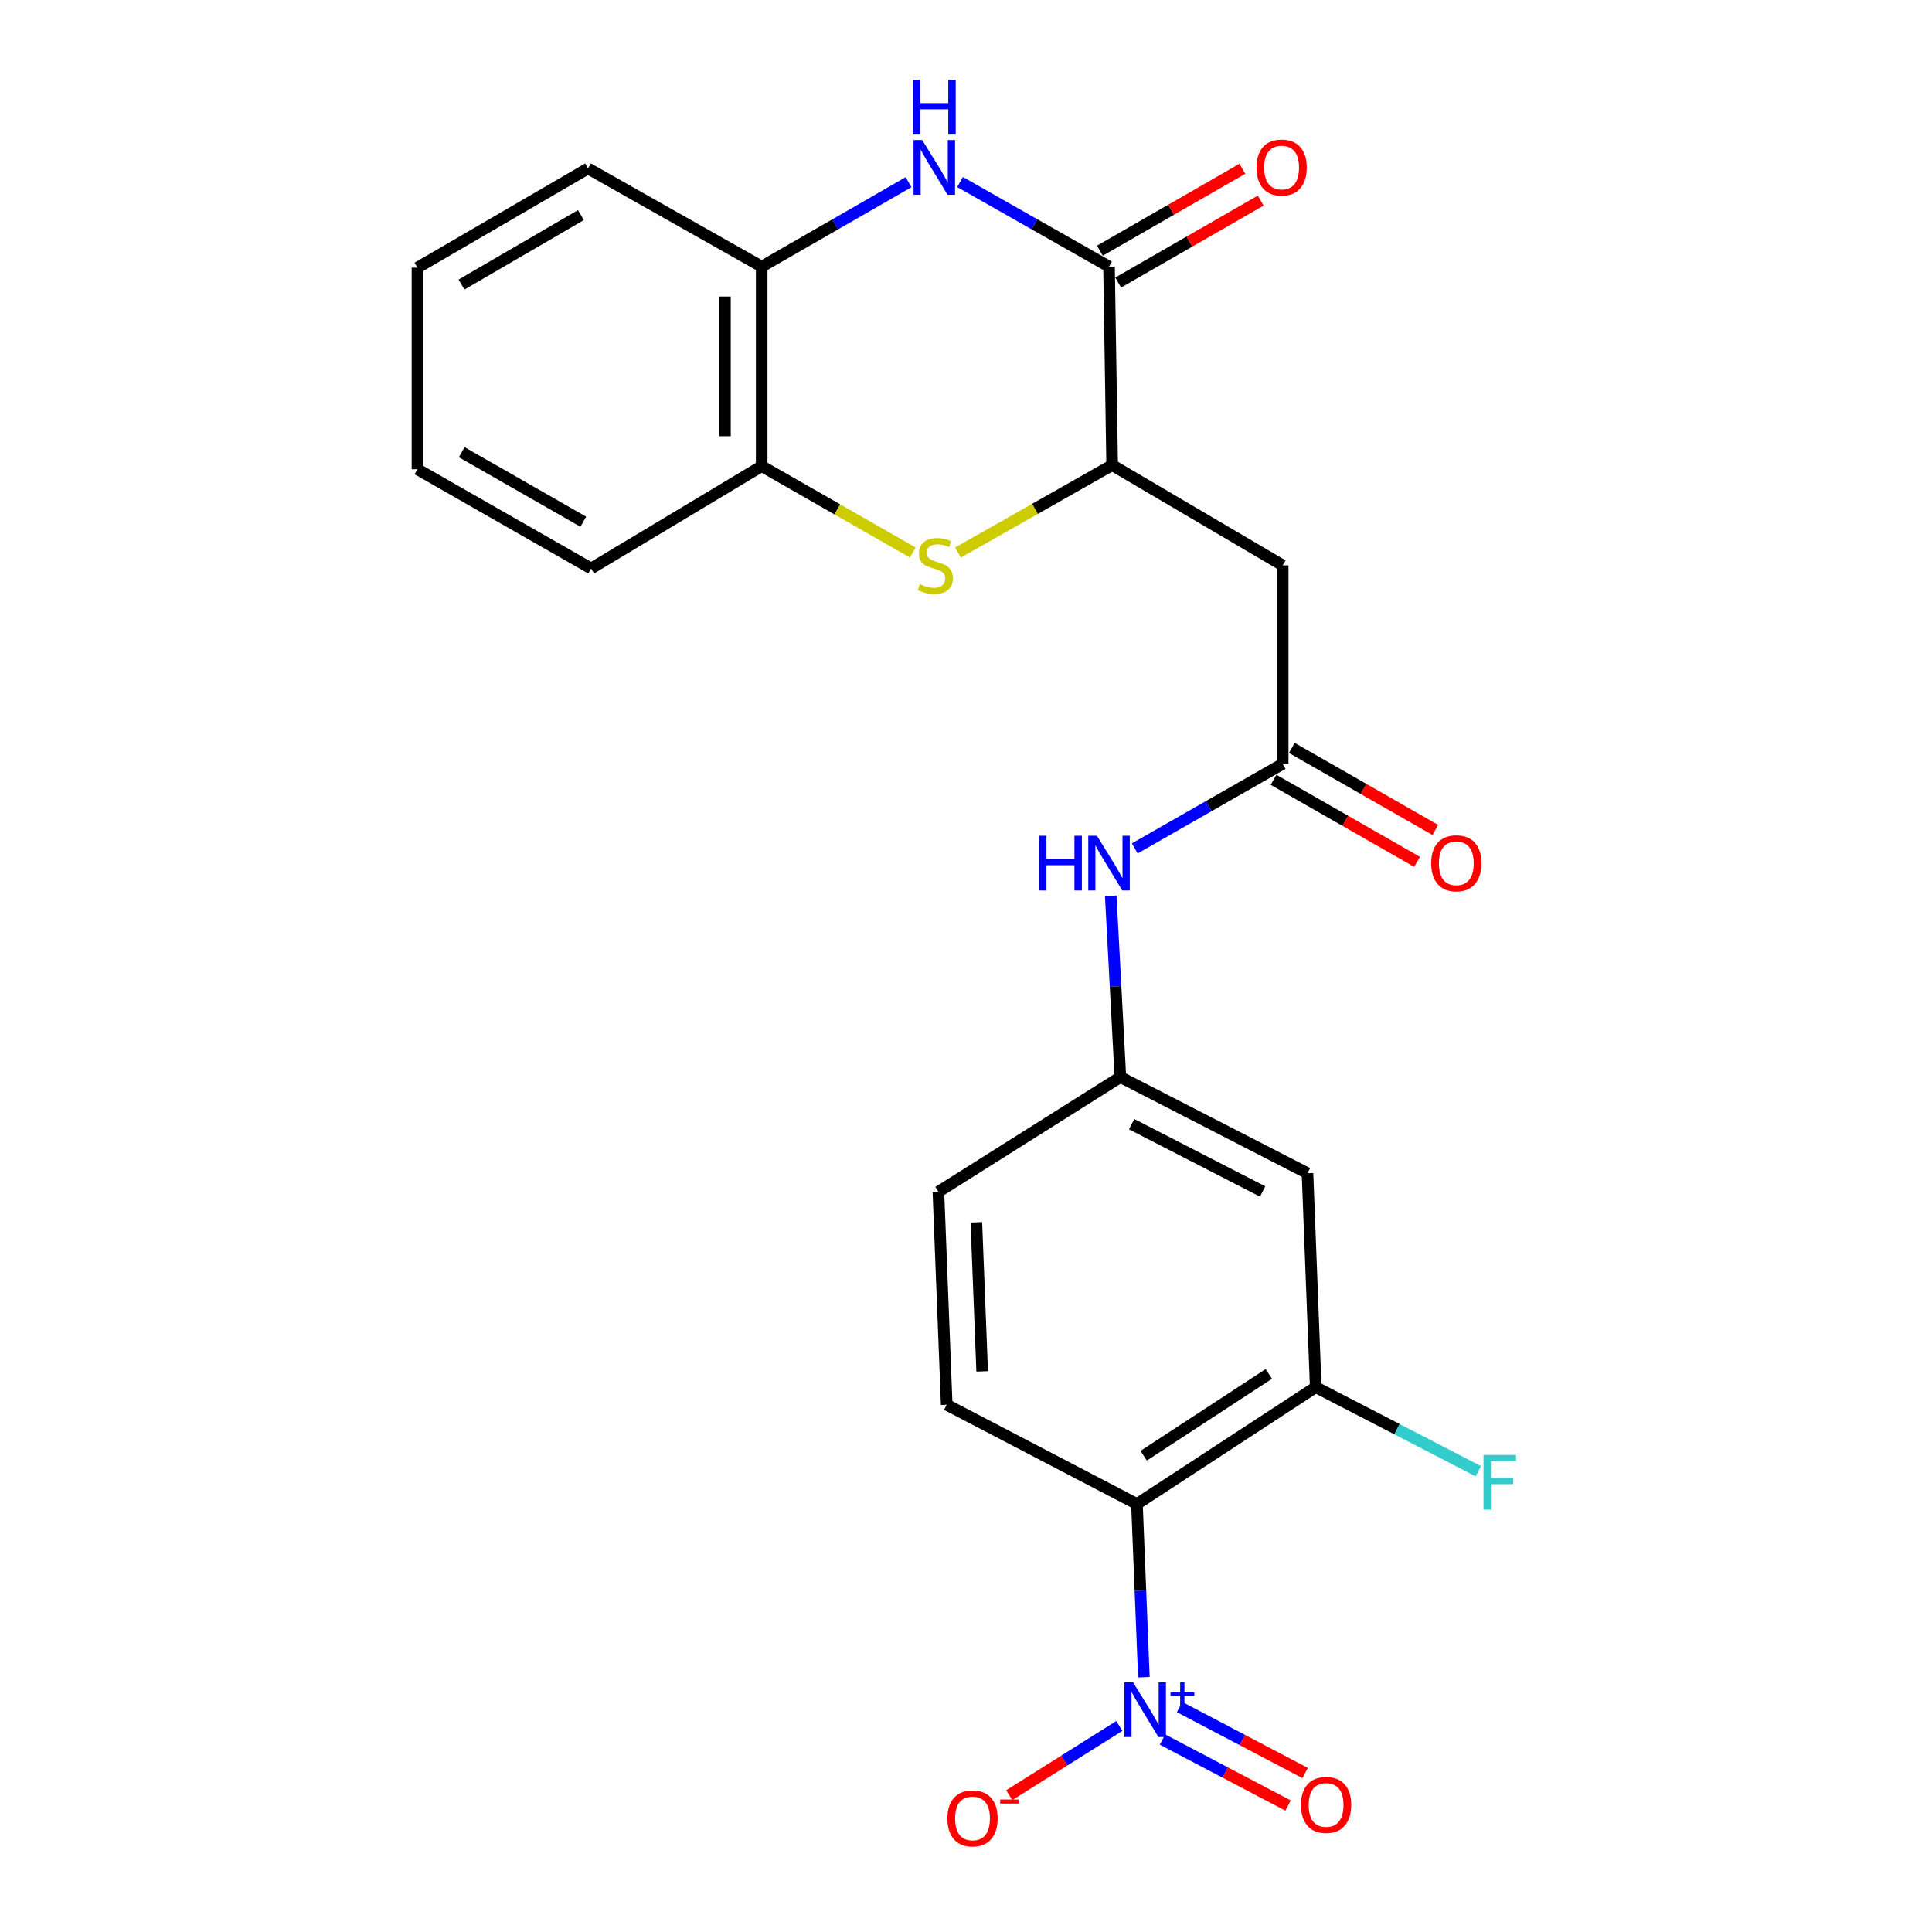 <?xml version='1.0' encoding='iso-8859-1'?>
<svg version='1.1' baseProfile='full'
              xmlns='http://www.w3.org/2000/svg'
                      xmlns:rdkit='http://www.rdkit.org/xml'
                      xmlns:xlink='http://www.w3.org/1999/xlink'
                  xml:space='preserve'
width='1000px' height='1000px' viewBox='0 0 1000 1000'>
<!-- END OF HEADER -->
<rect style='opacity:1.0;fill:#FFFFFF;stroke:none' width='1000' height='1000' x='0' y='0'> </rect>
<path class='bond-0' d='M 592.074,868.117 L 590.277,823.292' style='fill:none;fill-rule:evenodd;stroke:#0000FF;stroke-width:6px;stroke-linecap:butt;stroke-linejoin:miter;stroke-opacity:1' />
<path class='bond-0' d='M 590.277,823.292 L 588.481,778.467' style='fill:none;fill-rule:evenodd;stroke:#000000;stroke-width:6px;stroke-linecap:butt;stroke-linejoin:miter;stroke-opacity:1' />
<path class='bond-12' d='M 579.369,893.353 L 550.87,911.27' style='fill:none;fill-rule:evenodd;stroke:#0000FF;stroke-width:6px;stroke-linecap:butt;stroke-linejoin:miter;stroke-opacity:1' />
<path class='bond-12' d='M 550.87,911.27 L 522.372,929.188' style='fill:none;fill-rule:evenodd;stroke:#FF0000;stroke-width:6px;stroke-linecap:butt;stroke-linejoin:miter;stroke-opacity:1' />
<path class='bond-14' d='M 601.71,900.392 L 634.203,917.47' style='fill:none;fill-rule:evenodd;stroke:#0000FF;stroke-width:6px;stroke-linecap:butt;stroke-linejoin:miter;stroke-opacity:1' />
<path class='bond-14' d='M 634.203,917.47 L 666.697,934.549' style='fill:none;fill-rule:evenodd;stroke:#FF0000;stroke-width:6px;stroke-linecap:butt;stroke-linejoin:miter;stroke-opacity:1' />
<path class='bond-14' d='M 610.557,883.56 L 643.05,900.639' style='fill:none;fill-rule:evenodd;stroke:#0000FF;stroke-width:6px;stroke-linecap:butt;stroke-linejoin:miter;stroke-opacity:1' />
<path class='bond-14' d='M 643.05,900.639 L 675.544,917.718' style='fill:none;fill-rule:evenodd;stroke:#FF0000;stroke-width:6px;stroke-linecap:butt;stroke-linejoin:miter;stroke-opacity:1' />
<path class='bond-6' d='M 588.481,778.467 L 681.02,718' style='fill:none;fill-rule:evenodd;stroke:#000000;stroke-width:6px;stroke-linecap:butt;stroke-linejoin:miter;stroke-opacity:1' />
<path class='bond-6' d='M 591.96,753.479 L 656.738,711.152' style='fill:none;fill-rule:evenodd;stroke:#000000;stroke-width:6px;stroke-linecap:butt;stroke-linejoin:miter;stroke-opacity:1' />
<path class='bond-11' d='M 588.481,778.467 L 490.015,727.106' style='fill:none;fill-rule:evenodd;stroke:#000000;stroke-width:6px;stroke-linecap:butt;stroke-linejoin:miter;stroke-opacity:1' />
<path class='bond-1' d='M 496.932,94.215 L 535.481,116.108' style='fill:none;fill-rule:evenodd;stroke:#0000FF;stroke-width:6px;stroke-linecap:butt;stroke-linejoin:miter;stroke-opacity:1' />
<path class='bond-1' d='M 535.481,116.108 L 574.029,138' style='fill:none;fill-rule:evenodd;stroke:#000000;stroke-width:6px;stroke-linecap:butt;stroke-linejoin:miter;stroke-opacity:1' />
<path class='bond-25' d='M 470.276,94.294 L 432.264,116.147' style='fill:none;fill-rule:evenodd;stroke:#0000FF;stroke-width:6px;stroke-linecap:butt;stroke-linejoin:miter;stroke-opacity:1' />
<path class='bond-25' d='M 432.264,116.147 L 394.253,138' style='fill:none;fill-rule:evenodd;stroke:#000000;stroke-width:6px;stroke-linecap:butt;stroke-linejoin:miter;stroke-opacity:1' />
<path class='bond-2' d='M 574.029,138 L 575.646,240.745' style='fill:none;fill-rule:evenodd;stroke:#000000;stroke-width:6px;stroke-linecap:butt;stroke-linejoin:miter;stroke-opacity:1' />
<path class='bond-16' d='M 578.768,146.243 L 615.649,125.04' style='fill:none;fill-rule:evenodd;stroke:#000000;stroke-width:6px;stroke-linecap:butt;stroke-linejoin:miter;stroke-opacity:1' />
<path class='bond-16' d='M 615.649,125.04 L 652.53,103.836' style='fill:none;fill-rule:evenodd;stroke:#FF0000;stroke-width:6px;stroke-linecap:butt;stroke-linejoin:miter;stroke-opacity:1' />
<path class='bond-16' d='M 569.291,129.758 L 606.172,108.555' style='fill:none;fill-rule:evenodd;stroke:#000000;stroke-width:6px;stroke-linecap:butt;stroke-linejoin:miter;stroke-opacity:1' />
<path class='bond-16' d='M 606.172,108.555 L 643.053,87.351' style='fill:none;fill-rule:evenodd;stroke:#FF0000;stroke-width:6px;stroke-linecap:butt;stroke-linejoin:miter;stroke-opacity:1' />
<path class='bond-3' d='M 495.83,285.995 L 535.738,263.37' style='fill:none;fill-rule:evenodd;stroke:#CCCC00;stroke-width:6px;stroke-linecap:butt;stroke-linejoin:miter;stroke-opacity:1' />
<path class='bond-3' d='M 535.738,263.37 L 575.646,240.745' style='fill:none;fill-rule:evenodd;stroke:#000000;stroke-width:6px;stroke-linecap:butt;stroke-linejoin:miter;stroke-opacity:1' />
<path class='bond-9' d='M 472.452,285.966 L 433.353,263.62' style='fill:none;fill-rule:evenodd;stroke:#CCCC00;stroke-width:6px;stroke-linecap:butt;stroke-linejoin:miter;stroke-opacity:1' />
<path class='bond-9' d='M 433.353,263.62 L 394.253,241.273' style='fill:none;fill-rule:evenodd;stroke:#000000;stroke-width:6px;stroke-linecap:butt;stroke-linejoin:miter;stroke-opacity:1' />
<path class='bond-4' d='M 575.646,240.745 L 663.917,292.635' style='fill:none;fill-rule:evenodd;stroke:#000000;stroke-width:6px;stroke-linecap:butt;stroke-linejoin:miter;stroke-opacity:1' />
<path class='bond-5' d='M 663.917,292.635 L 663.917,395.379' style='fill:none;fill-rule:evenodd;stroke:#000000;stroke-width:6px;stroke-linecap:butt;stroke-linejoin:miter;stroke-opacity:1' />
<path class='bond-10' d='M 681.02,718 L 676.752,607.259' style='fill:none;fill-rule:evenodd;stroke:#000000;stroke-width:6px;stroke-linecap:butt;stroke-linejoin:miter;stroke-opacity:1' />
<path class='bond-18' d='M 681.02,718 L 723.097,739.75' style='fill:none;fill-rule:evenodd;stroke:#000000;stroke-width:6px;stroke-linecap:butt;stroke-linejoin:miter;stroke-opacity:1' />
<path class='bond-18' d='M 723.097,739.75 L 765.174,761.5' style='fill:none;fill-rule:evenodd;stroke:#33CCCC;stroke-width:6px;stroke-linecap:butt;stroke-linejoin:miter;stroke-opacity:1' />
<path class='bond-7' d='M 663.917,395.379 L 625.637,417.256' style='fill:none;fill-rule:evenodd;stroke:#000000;stroke-width:6px;stroke-linecap:butt;stroke-linejoin:miter;stroke-opacity:1' />
<path class='bond-7' d='M 625.637,417.256 L 587.358,439.134' style='fill:none;fill-rule:evenodd;stroke:#0000FF;stroke-width:6px;stroke-linecap:butt;stroke-linejoin:miter;stroke-opacity:1' />
<path class='bond-17' d='M 659.199,403.633 L 696.339,424.864' style='fill:none;fill-rule:evenodd;stroke:#000000;stroke-width:6px;stroke-linecap:butt;stroke-linejoin:miter;stroke-opacity:1' />
<path class='bond-17' d='M 696.339,424.864 L 733.478,446.094' style='fill:none;fill-rule:evenodd;stroke:#FF0000;stroke-width:6px;stroke-linecap:butt;stroke-linejoin:miter;stroke-opacity:1' />
<path class='bond-17' d='M 668.636,387.125 L 705.775,408.355' style='fill:none;fill-rule:evenodd;stroke:#000000;stroke-width:6px;stroke-linecap:butt;stroke-linejoin:miter;stroke-opacity:1' />
<path class='bond-17' d='M 705.775,408.355 L 742.915,429.586' style='fill:none;fill-rule:evenodd;stroke:#FF0000;stroke-width:6px;stroke-linecap:butt;stroke-linejoin:miter;stroke-opacity:1' />
<path class='bond-8' d='M 394.253,138 L 394.253,241.273' style='fill:none;fill-rule:evenodd;stroke:#000000;stroke-width:6px;stroke-linecap:butt;stroke-linejoin:miter;stroke-opacity:1' />
<path class='bond-8' d='M 375.238,153.491 L 375.238,225.782' style='fill:none;fill-rule:evenodd;stroke:#000000;stroke-width:6px;stroke-linecap:butt;stroke-linejoin:miter;stroke-opacity:1' />
<path class='bond-20' d='M 394.253,138 L 304.355,87.188' style='fill:none;fill-rule:evenodd;stroke:#000000;stroke-width:6px;stroke-linecap:butt;stroke-linejoin:miter;stroke-opacity:1' />
<path class='bond-21' d='M 394.253,241.273 L 305.96,294.24' style='fill:none;fill-rule:evenodd;stroke:#000000;stroke-width:6px;stroke-linecap:butt;stroke-linejoin:miter;stroke-opacity:1' />
<path class='bond-24' d='M 676.752,607.259 L 579.903,557.492' style='fill:none;fill-rule:evenodd;stroke:#000000;stroke-width:6px;stroke-linecap:butt;stroke-linejoin:miter;stroke-opacity:1' />
<path class='bond-24' d='M 653.534,616.706 L 585.74,581.87' style='fill:none;fill-rule:evenodd;stroke:#000000;stroke-width:6px;stroke-linecap:butt;stroke-linejoin:miter;stroke-opacity:1' />
<path class='bond-19' d='M 490.015,727.106 L 485.715,616.872' style='fill:none;fill-rule:evenodd;stroke:#000000;stroke-width:6px;stroke-linecap:butt;stroke-linejoin:miter;stroke-opacity:1' />
<path class='bond-19' d='M 508.37,709.83 L 505.361,632.666' style='fill:none;fill-rule:evenodd;stroke:#000000;stroke-width:6px;stroke-linecap:butt;stroke-linejoin:miter;stroke-opacity:1' />
<path class='bond-13' d='M 574.927,463.683 L 577.415,510.588' style='fill:none;fill-rule:evenodd;stroke:#0000FF;stroke-width:6px;stroke-linecap:butt;stroke-linejoin:miter;stroke-opacity:1' />
<path class='bond-13' d='M 577.415,510.588 L 579.903,557.492' style='fill:none;fill-rule:evenodd;stroke:#000000;stroke-width:6px;stroke-linecap:butt;stroke-linejoin:miter;stroke-opacity:1' />
<path class='bond-15' d='M 579.903,557.492 L 485.715,616.872' style='fill:none;fill-rule:evenodd;stroke:#000000;stroke-width:6px;stroke-linecap:butt;stroke-linejoin:miter;stroke-opacity:1' />
<path class='bond-26' d='M 304.355,87.188 L 216.072,138.55' style='fill:none;fill-rule:evenodd;stroke:#000000;stroke-width:6px;stroke-linecap:butt;stroke-linejoin:miter;stroke-opacity:1' />
<path class='bond-26' d='M 300.674,111.328 L 238.877,147.281' style='fill:none;fill-rule:evenodd;stroke:#000000;stroke-width:6px;stroke-linecap:butt;stroke-linejoin:miter;stroke-opacity:1' />
<path class='bond-22' d='M 305.96,294.24 L 216.072,242.879' style='fill:none;fill-rule:evenodd;stroke:#000000;stroke-width:6px;stroke-linecap:butt;stroke-linejoin:miter;stroke-opacity:1' />
<path class='bond-22' d='M 301.911,270.026 L 238.989,234.073' style='fill:none;fill-rule:evenodd;stroke:#000000;stroke-width:6px;stroke-linecap:butt;stroke-linejoin:miter;stroke-opacity:1' />
<path class='bond-23' d='M 216.072,242.879 L 216.072,138.55' style='fill:none;fill-rule:evenodd;stroke:#000000;stroke-width:6px;stroke-linecap:butt;stroke-linejoin:miter;stroke-opacity:1' />
<path  class='atom-0' d='M 586.488 870.781
L 595.768 885.781
Q 596.688 887.261, 598.168 889.941
Q 599.648 892.621, 599.728 892.781
L 599.728 870.781
L 603.488 870.781
L 603.488 899.101
L 599.608 899.101
L 589.648 882.701
Q 588.488 880.781, 587.248 878.581
Q 586.048 876.381, 585.688 875.701
L 585.688 899.101
L 582.008 899.101
L 582.008 870.781
L 586.488 870.781
' fill='#0000FF'/>
<path  class='atom-0' d='M 605.864 875.886
L 610.854 875.886
L 610.854 870.632
L 613.072 870.632
L 613.072 875.886
L 618.193 875.886
L 618.193 877.786
L 613.072 877.786
L 613.072 883.066
L 610.854 883.066
L 610.854 877.786
L 605.864 877.786
L 605.864 875.886
' fill='#0000FF'/>
<path  class='atom-2' d='M 477.332 72.479
L 486.612 87.479
Q 487.532 88.959, 489.012 91.639
Q 490.492 94.319, 490.572 94.479
L 490.572 72.479
L 494.332 72.479
L 494.332 100.799
L 490.452 100.799
L 480.492 84.399
Q 479.332 82.479, 478.092 80.279
Q 476.892 78.079, 476.532 77.399
L 476.532 100.799
L 472.852 100.799
L 472.852 72.479
L 477.332 72.479
' fill='#0000FF'/>
<path  class='atom-2' d='M 472.512 41.327
L 476.352 41.327
L 476.352 53.367
L 490.832 53.367
L 490.832 41.327
L 494.672 41.327
L 494.672 69.647
L 490.832 69.647
L 490.832 56.567
L 476.352 56.567
L 476.352 69.647
L 472.512 69.647
L 472.512 41.327
' fill='#0000FF'/>
<path  class='atom-4' d='M 476.12 302.355
Q 476.44 302.475, 477.76 303.035
Q 479.08 303.595, 480.52 303.955
Q 482 304.275, 483.44 304.275
Q 486.12 304.275, 487.68 302.995
Q 489.24 301.675, 489.24 299.395
Q 489.24 297.835, 488.44 296.875
Q 487.68 295.915, 486.48 295.395
Q 485.28 294.875, 483.28 294.275
Q 480.76 293.515, 479.24 292.795
Q 477.76 292.075, 476.68 290.555
Q 475.64 289.035, 475.64 286.475
Q 475.64 282.915, 478.04 280.715
Q 480.48 278.515, 485.28 278.515
Q 488.56 278.515, 492.28 280.075
L 491.36 283.155
Q 487.96 281.755, 485.4 281.755
Q 482.64 281.755, 481.12 282.915
Q 479.6 284.035, 479.64 285.995
Q 479.64 287.515, 480.4 288.435
Q 481.2 289.355, 482.32 289.875
Q 483.48 290.395, 485.4 290.995
Q 487.96 291.795, 489.48 292.595
Q 491 293.395, 492.08 295.035
Q 493.2 296.635, 493.2 299.395
Q 493.2 303.315, 490.56 305.435
Q 487.96 307.515, 483.6 307.515
Q 481.08 307.515, 479.16 306.955
Q 477.28 306.435, 475.04 305.515
L 476.12 302.355
' fill='#CCCC00'/>
<path  class='atom-13' d='M 490.378 941.21
Q 490.378 934.41, 493.738 930.61
Q 497.098 926.81, 503.378 926.81
Q 509.658 926.81, 513.018 930.61
Q 516.378 934.41, 516.378 941.21
Q 516.378 948.09, 512.978 952.01
Q 509.578 955.89, 503.378 955.89
Q 497.138 955.89, 493.738 952.01
Q 490.378 948.13, 490.378 941.21
M 503.378 952.69
Q 507.698 952.69, 510.018 949.81
Q 512.378 946.89, 512.378 941.21
Q 512.378 935.65, 510.018 932.85
Q 507.698 930.01, 503.378 930.01
Q 499.058 930.01, 496.698 932.81
Q 494.378 935.61, 494.378 941.21
Q 494.378 946.93, 496.698 949.81
Q 499.058 952.69, 503.378 952.69
' fill='#FF0000'/>
<path  class='atom-13' d='M 517.698 931.432
L 527.387 931.432
L 527.387 933.544
L 517.698 933.544
L 517.698 931.432
' fill='#FF0000'/>
<path  class='atom-14' d='M 537.809 432.591
L 541.649 432.591
L 541.649 444.631
L 556.129 444.631
L 556.129 432.591
L 559.969 432.591
L 559.969 460.911
L 556.129 460.911
L 556.129 447.831
L 541.649 447.831
L 541.649 460.911
L 537.809 460.911
L 537.809 432.591
' fill='#0000FF'/>
<path  class='atom-14' d='M 567.769 432.591
L 577.049 447.591
Q 577.969 449.071, 579.449 451.751
Q 580.929 454.431, 581.009 454.591
L 581.009 432.591
L 584.769 432.591
L 584.769 460.911
L 580.889 460.911
L 570.929 444.511
Q 569.769 442.591, 568.529 440.391
Q 567.329 438.191, 566.969 437.511
L 566.969 460.911
L 563.289 460.911
L 563.289 432.591
L 567.769 432.591
' fill='#0000FF'/>
<path  class='atom-15' d='M 673.387 934.238
Q 673.387 927.438, 676.747 923.638
Q 680.107 919.838, 686.387 919.838
Q 692.667 919.838, 696.027 923.638
Q 699.387 927.438, 699.387 934.238
Q 699.387 941.118, 695.987 945.038
Q 692.587 948.918, 686.387 948.918
Q 680.147 948.918, 676.747 945.038
Q 673.387 941.158, 673.387 934.238
M 686.387 945.718
Q 690.707 945.718, 693.027 942.838
Q 695.387 939.918, 695.387 934.238
Q 695.387 928.678, 693.027 925.878
Q 690.707 923.038, 686.387 923.038
Q 682.067 923.038, 679.707 925.838
Q 677.387 928.638, 677.387 934.238
Q 677.387 939.958, 679.707 942.838
Q 682.067 945.718, 686.387 945.718
' fill='#FF0000'/>
<path  class='atom-17' d='M 650.368 86.719
Q 650.368 79.919, 653.728 76.119
Q 657.088 72.319, 663.368 72.319
Q 669.648 72.319, 673.008 76.119
Q 676.368 79.919, 676.368 86.719
Q 676.368 93.599, 672.968 97.519
Q 669.568 101.399, 663.368 101.399
Q 657.128 101.399, 653.728 97.519
Q 650.368 93.639, 650.368 86.719
M 663.368 98.199
Q 667.688 98.199, 670.008 95.319
Q 672.368 92.399, 672.368 86.719
Q 672.368 81.159, 670.008 78.359
Q 667.688 75.519, 663.368 75.519
Q 659.048 75.519, 656.688 78.319
Q 654.368 81.119, 654.368 86.719
Q 654.368 92.439, 656.688 95.319
Q 659.048 98.199, 663.368 98.199
' fill='#FF0000'/>
<path  class='atom-18' d='M 740.784 446.831
Q 740.784 440.031, 744.144 436.231
Q 747.504 432.431, 753.784 432.431
Q 760.064 432.431, 763.424 436.231
Q 766.784 440.031, 766.784 446.831
Q 766.784 453.711, 763.384 457.631
Q 759.984 461.511, 753.784 461.511
Q 747.544 461.511, 744.144 457.631
Q 740.784 453.751, 740.784 446.831
M 753.784 458.311
Q 758.104 458.311, 760.424 455.431
Q 762.784 452.511, 762.784 446.831
Q 762.784 441.271, 760.424 438.471
Q 758.104 435.631, 753.784 435.631
Q 749.464 435.631, 747.104 438.431
Q 744.784 441.231, 744.784 446.831
Q 744.784 452.551, 747.104 455.431
Q 749.464 458.311, 753.784 458.311
' fill='#FF0000'/>
<path  class='atom-19' d='M 767.855 753.078
L 784.695 753.078
L 784.695 756.318
L 771.655 756.318
L 771.655 764.918
L 783.255 764.918
L 783.255 768.198
L 771.655 768.198
L 771.655 781.398
L 767.855 781.398
L 767.855 753.078
' fill='#33CCCC'/>
</svg>
